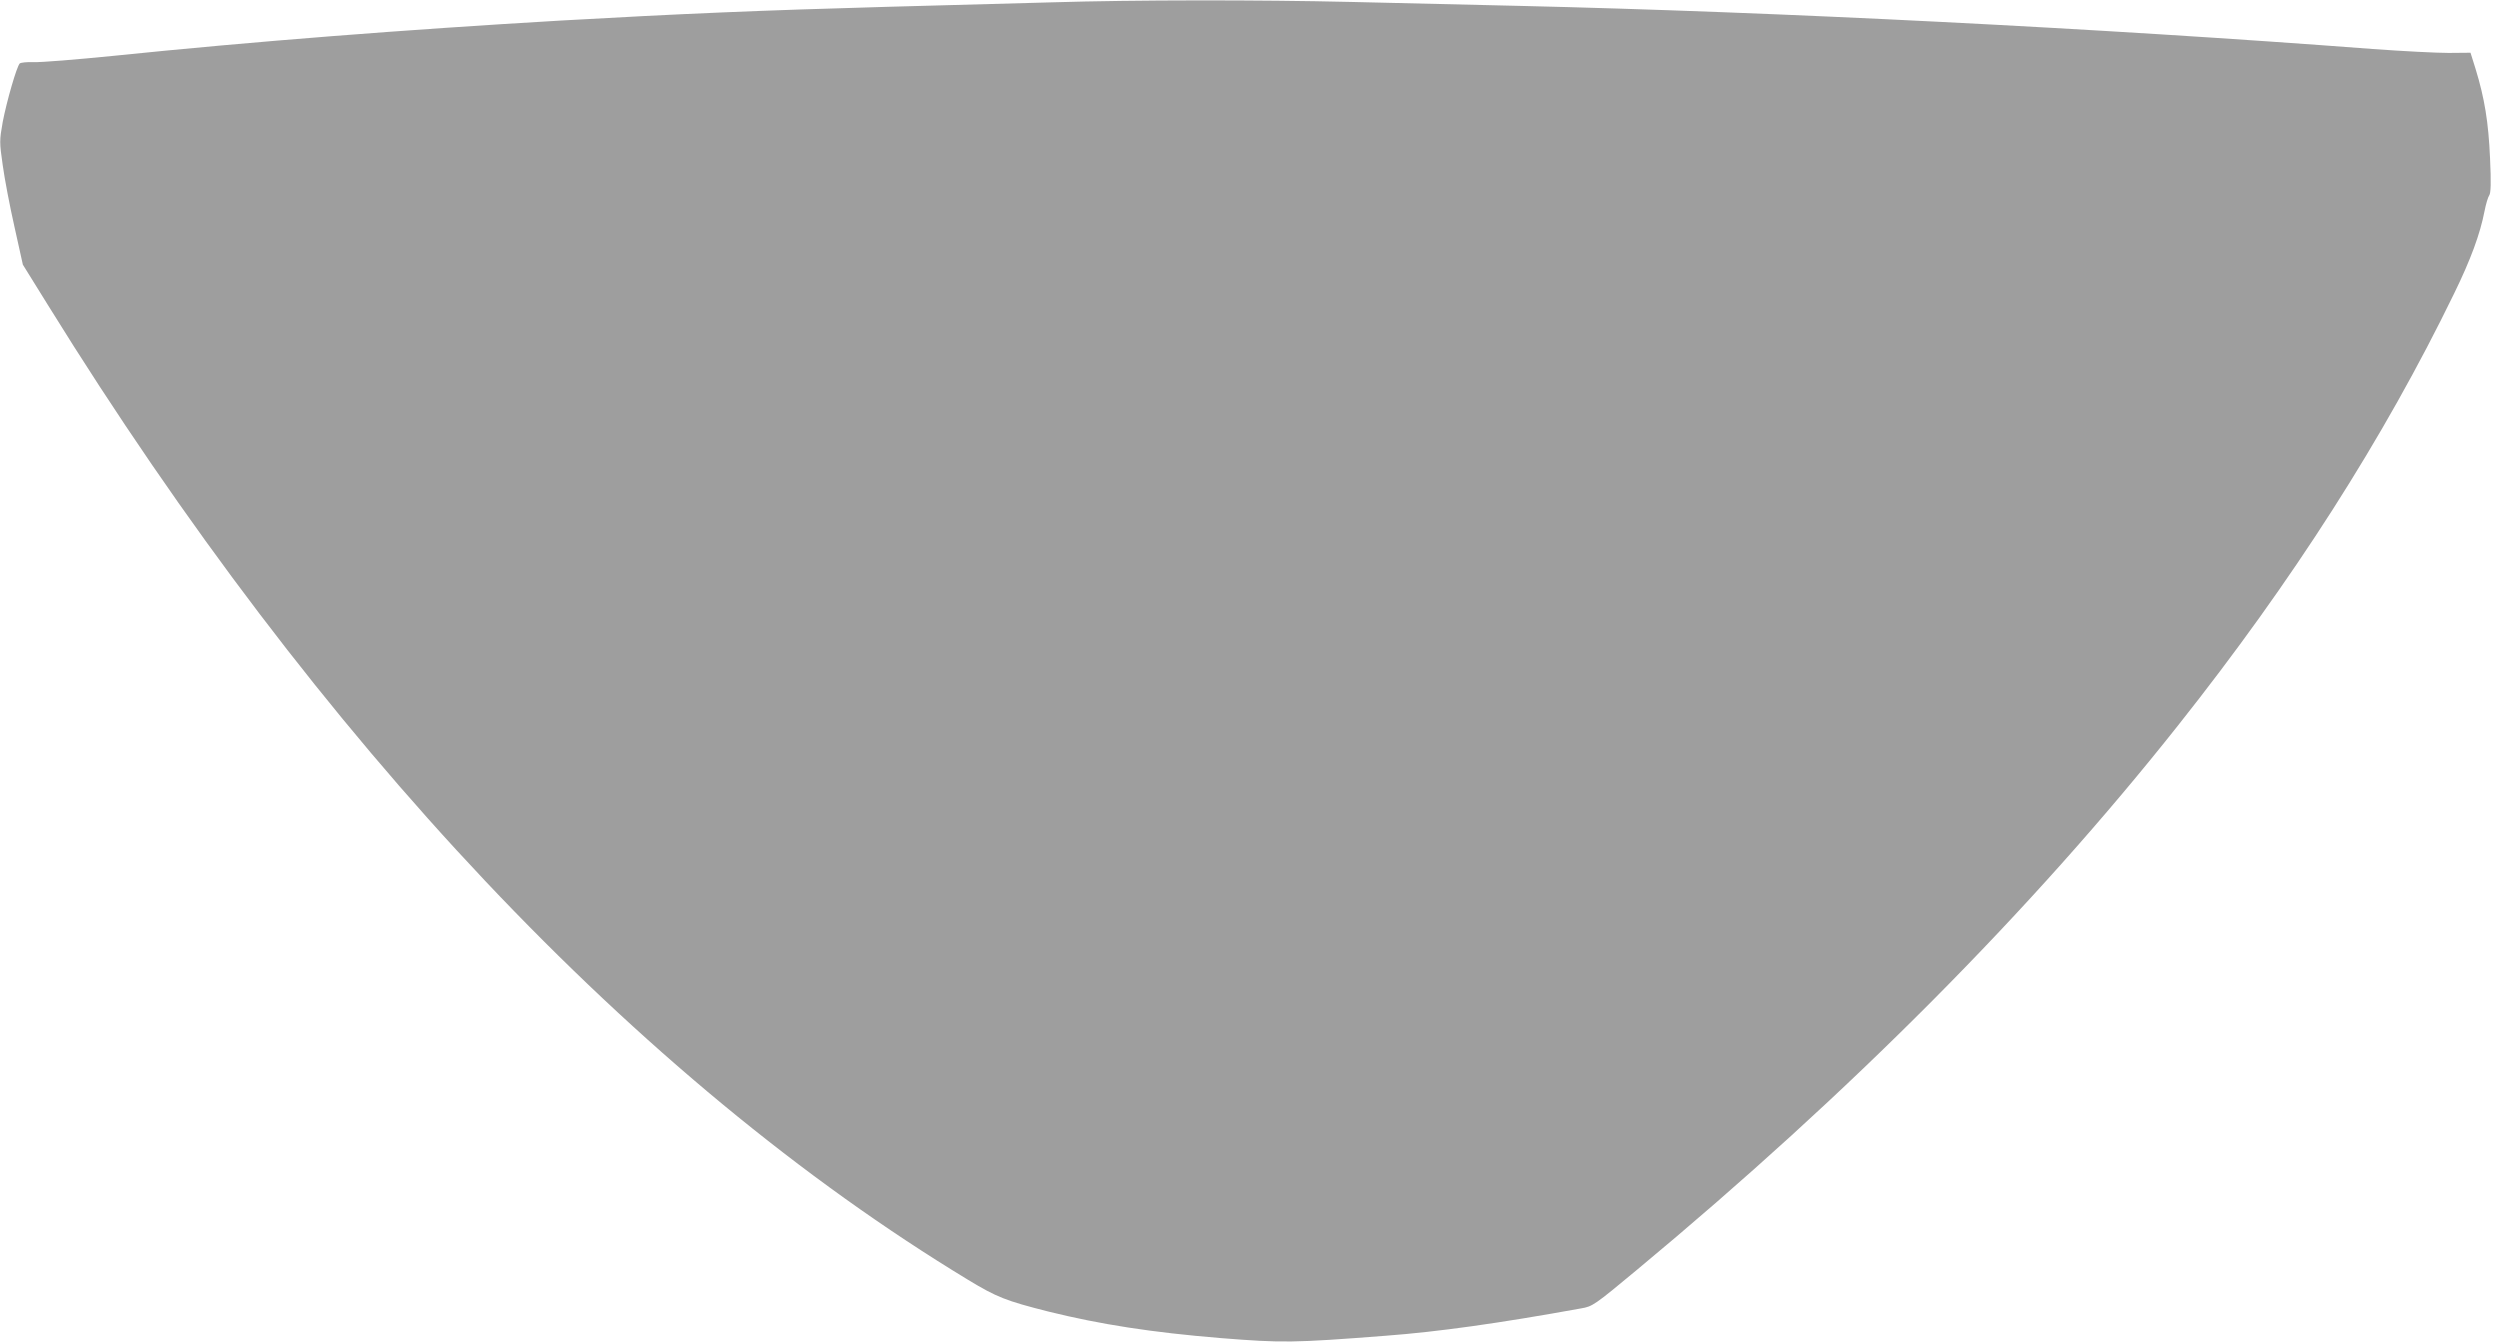 <?xml version="1.0" standalone="no"?>
<!DOCTYPE svg PUBLIC "-//W3C//DTD SVG 20010904//EN"
 "http://www.w3.org/TR/2001/REC-SVG-20010904/DTD/svg10.dtd">
<svg version="1.0" xmlns="http://www.w3.org/2000/svg"
 width="1280pt" height="687pt" viewBox="0 0 1280 687"
 preserveAspectRatio="xMidYMid meet">
<g transform="translate(0,687) scale(0.1,-0.1)"
fill="#9e9e9e" stroke="none">
<path d="M5385 6858 c-159 -4 -540 -15 -845 -23 -642 -18 -1049 -35 -1665 -70
-802 -47 -1575 -107 -2295 -181 -190 -19 -373 -34 -407 -32 -34 1 -66 -2 -72
-7 -16 -17 -67 -195 -87 -299 -17 -96 -17 -104 0 -222 9 -67 36 -209 60 -315
l43 -194 131 -211 c1384 -2234 3013 -3959 4709 -4987 147 -89 193 -107 410
-162 267 -66 530 -107 883 -136 315 -25 369 -25 845 12 267 20 581 64 1000
140 59 10 68 16 288 199 1092 907 2021 1842 2768 2785 587 740 1054 1471 1414
2212 85 174 133 304 156 423 7 36 18 72 24 80 8 11 10 64 4 190 -8 184 -28
307 -74 457 l-26 83 -112 -1 c-62 0 -236 9 -387 20 -1407 107 -3045 190 -4375
221 -242 6 -627 15 -855 20 -470 11 -1106 11 -1535 -2z"/>
</g>
</svg>
